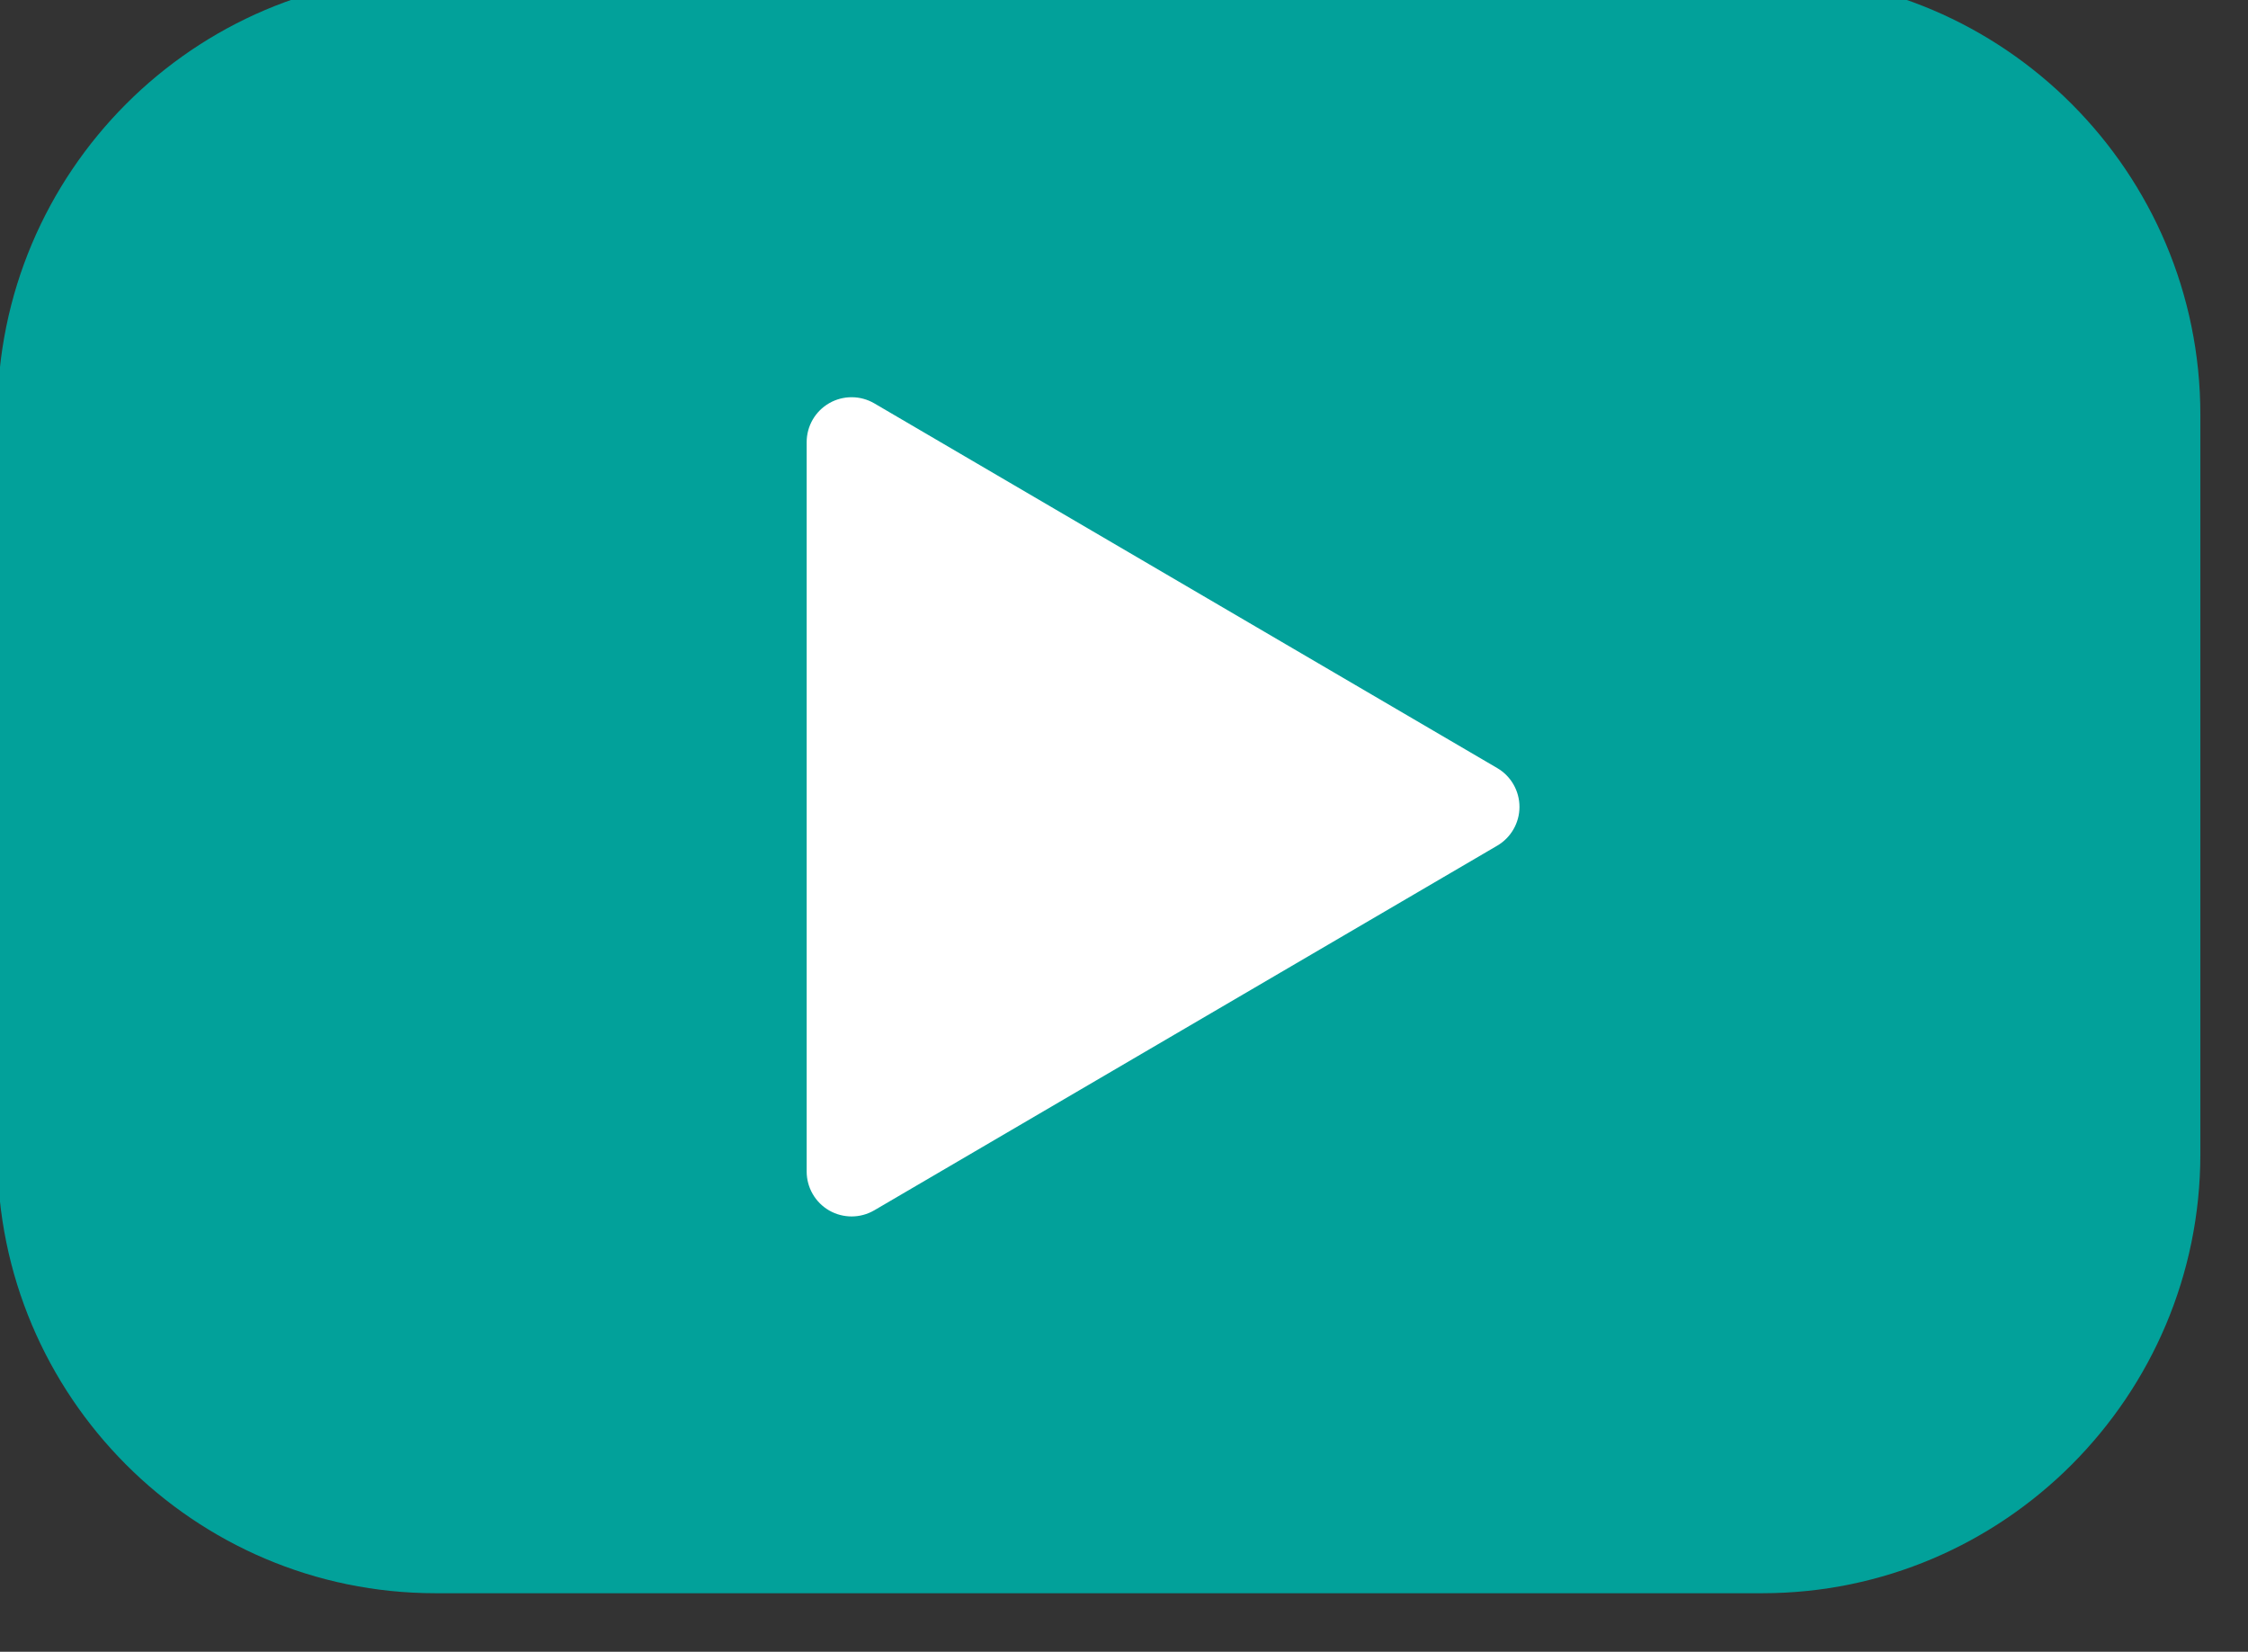 <?xml version="1.0" encoding="UTF-8" standalone="no"?>
<!DOCTYPE svg PUBLIC "-//W3C//DTD SVG 1.1//EN" "http://www.w3.org/Graphics/SVG/1.1/DTD/svg11.dtd">
<svg width="100%" height="100%" viewBox="0 0 49 36" version="1.1" xmlns="http://www.w3.org/2000/svg" xmlns:xlink="http://www.w3.org/1999/xlink" xml:space="preserve" xmlns:serif="http://www.serif.com/" style="fill-rule:evenodd;clip-rule:evenodd;stroke-linejoin:round;stroke-miterlimit:2;">
    <rect x="0" y="0" width="49" height="36" fill="#333333" stroke="none"/>
    <g transform="matrix(1,0,0,1,-18758.4,-2730.14)">
        <g transform="matrix(0.668,0,0,1.042,18562.4,696.641)">
            <g transform="matrix(1.467,0,0,0.94,293.329,1944.91)">
                <path d="M39.256,6.5L9.744,6.5C4.371,6.5 0,10.885 0,16.274L0,32.725C0,38.115 4.371,42.499 9.744,42.499L39.256,42.499C44.629,42.499 49,38.114 49,32.725L49,16.274C49,10.885 44.629,6.5 39.256,6.5Z" style="fill:rgb(2,161,154);fill-rule:nonzero;"/>
            </g>
            <g transform="matrix(1.467,0,0,0.94,293.329,1944.91)">
                <path d="M33.36,24.138L19.505,16.023C19.197,15.843 18.814,15.84 18.503,16.018C18.192,16.196 18,16.527 18,16.886L18,33.115C18,33.473 18.192,33.805 18.502,33.983C18.656,34.071 18.828,34.115 19,34.115C19.175,34.115 19.349,34.069 19.505,33.978L33.36,25.865C33.666,25.686 33.855,25.357 33.855,25.002C33.855,24.647 33.667,24.317 33.36,24.138Z" style="fill:white;fill-rule:nonzero;"/>
            </g>
        </g>
    </g>
</svg>
